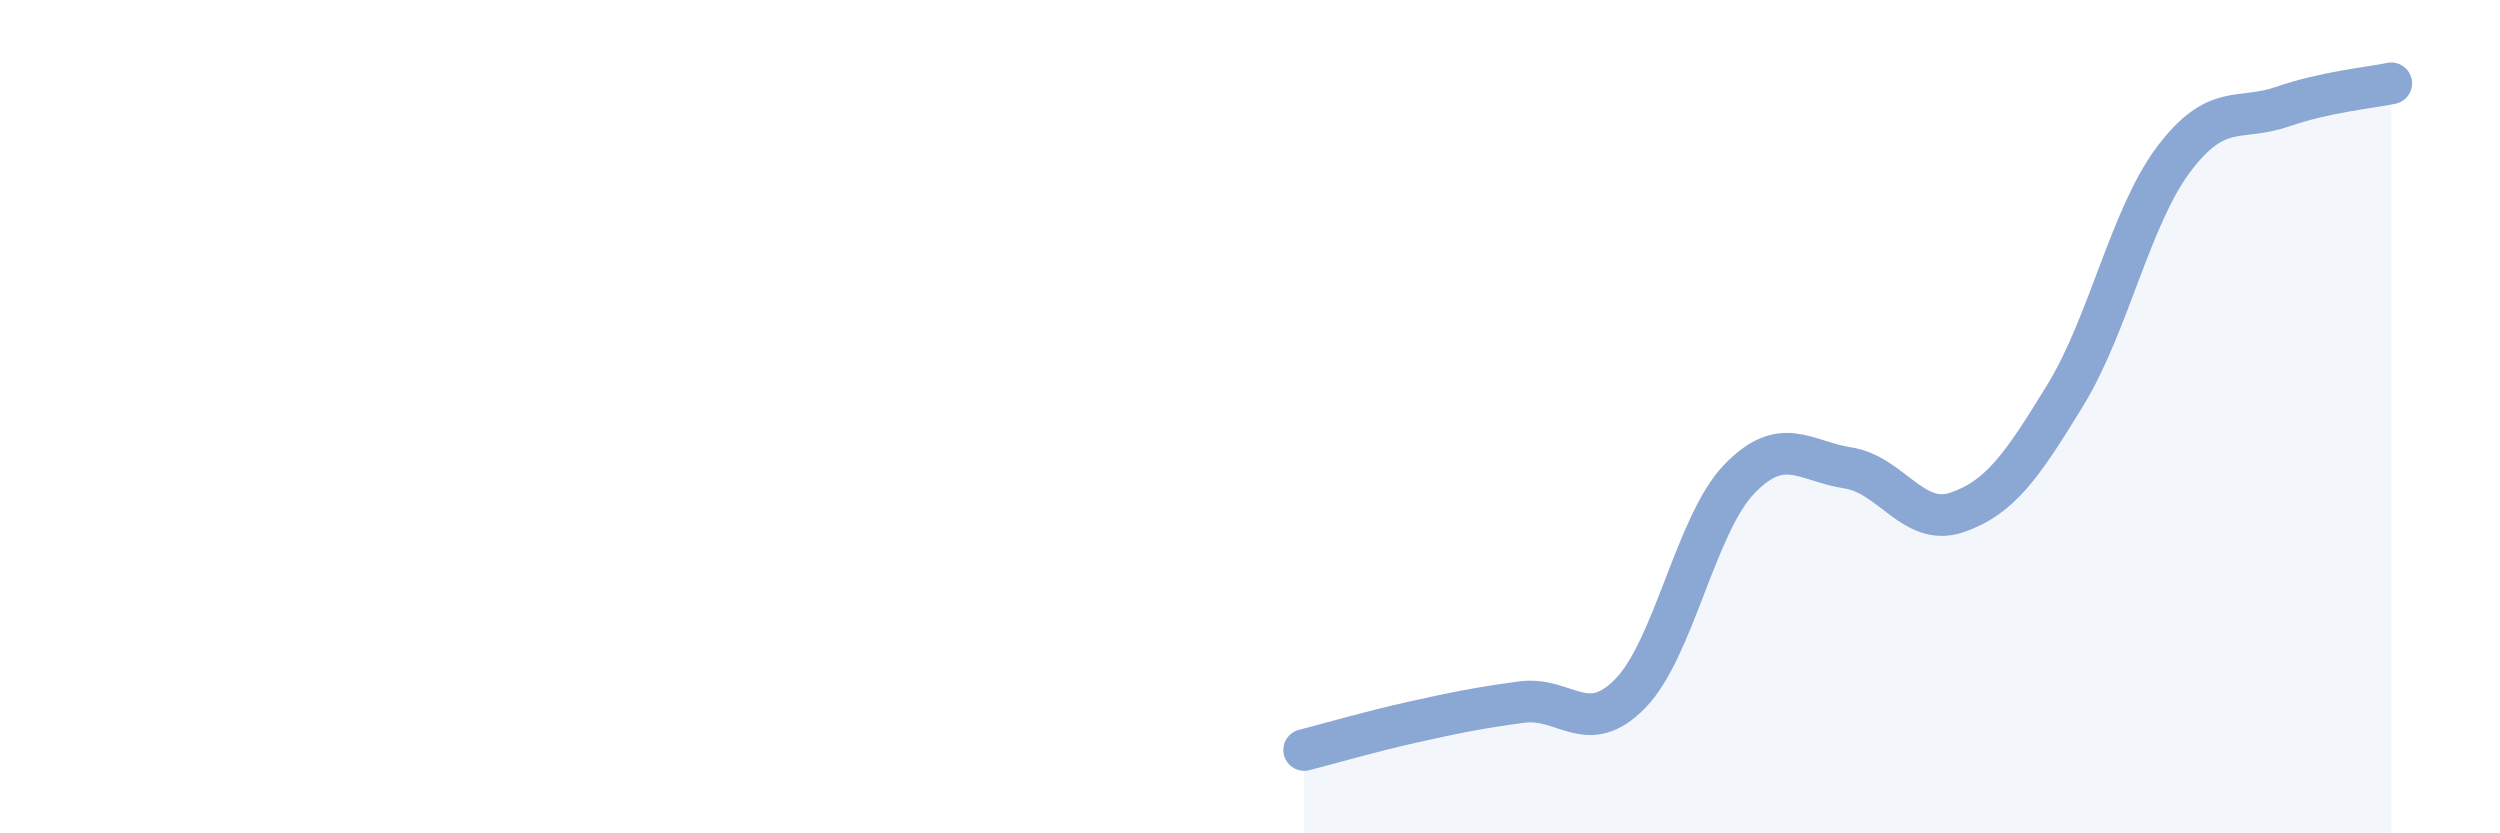 
    <svg width="60" height="20" viewBox="0 0 60 20" xmlns="http://www.w3.org/2000/svg">
      <path
        d="M 31.3,18 C 31.82,17.87 32.87,17.56 33.91,17.33 C 34.95,17.1 35.48,16.99 36.52,16.85 C 37.56,16.71 38.09,17.71 39.13,16.64 C 40.17,15.57 40.7,12.58 41.74,11.5 C 42.78,10.42 43.31,11.07 44.35,11.23 C 45.39,11.39 45.92,12.65 46.96,12.3 C 48,11.95 48.53,11.18 49.57,9.48 C 50.61,7.78 51.13,5.2 52.17,3.82 C 53.21,2.44 53.74,2.92 54.78,2.56 C 55.82,2.2 56.87,2.11 57.39,2L57.39 20L31.3 20Z"
        fill="#8ba7d3"
        opacity="0.1"
        stroke-linecap="round"
        stroke-linejoin="round"
      />
      <path
        d="M 31.3,18 C 31.82,17.87 32.87,17.56 33.91,17.33 C 34.95,17.1 35.48,16.99 36.52,16.85 C 37.56,16.71 38.09,17.71 39.13,16.64 C 40.17,15.57 40.7,12.58 41.74,11.5 C 42.78,10.42 43.31,11.07 44.35,11.23 C 45.39,11.39 45.92,12.65 46.96,12.3 C 48,11.95 48.53,11.18 49.57,9.48 C 50.61,7.78 51.13,5.2 52.17,3.82 C 53.21,2.44 53.74,2.92 54.78,2.56 C 55.82,2.2 56.87,2.11 57.39,2"
        stroke="#8ba7d3"
        stroke-width="1"
        fill="none"
        stroke-linecap="round"
        stroke-linejoin="round"
      />
    </svg>
  